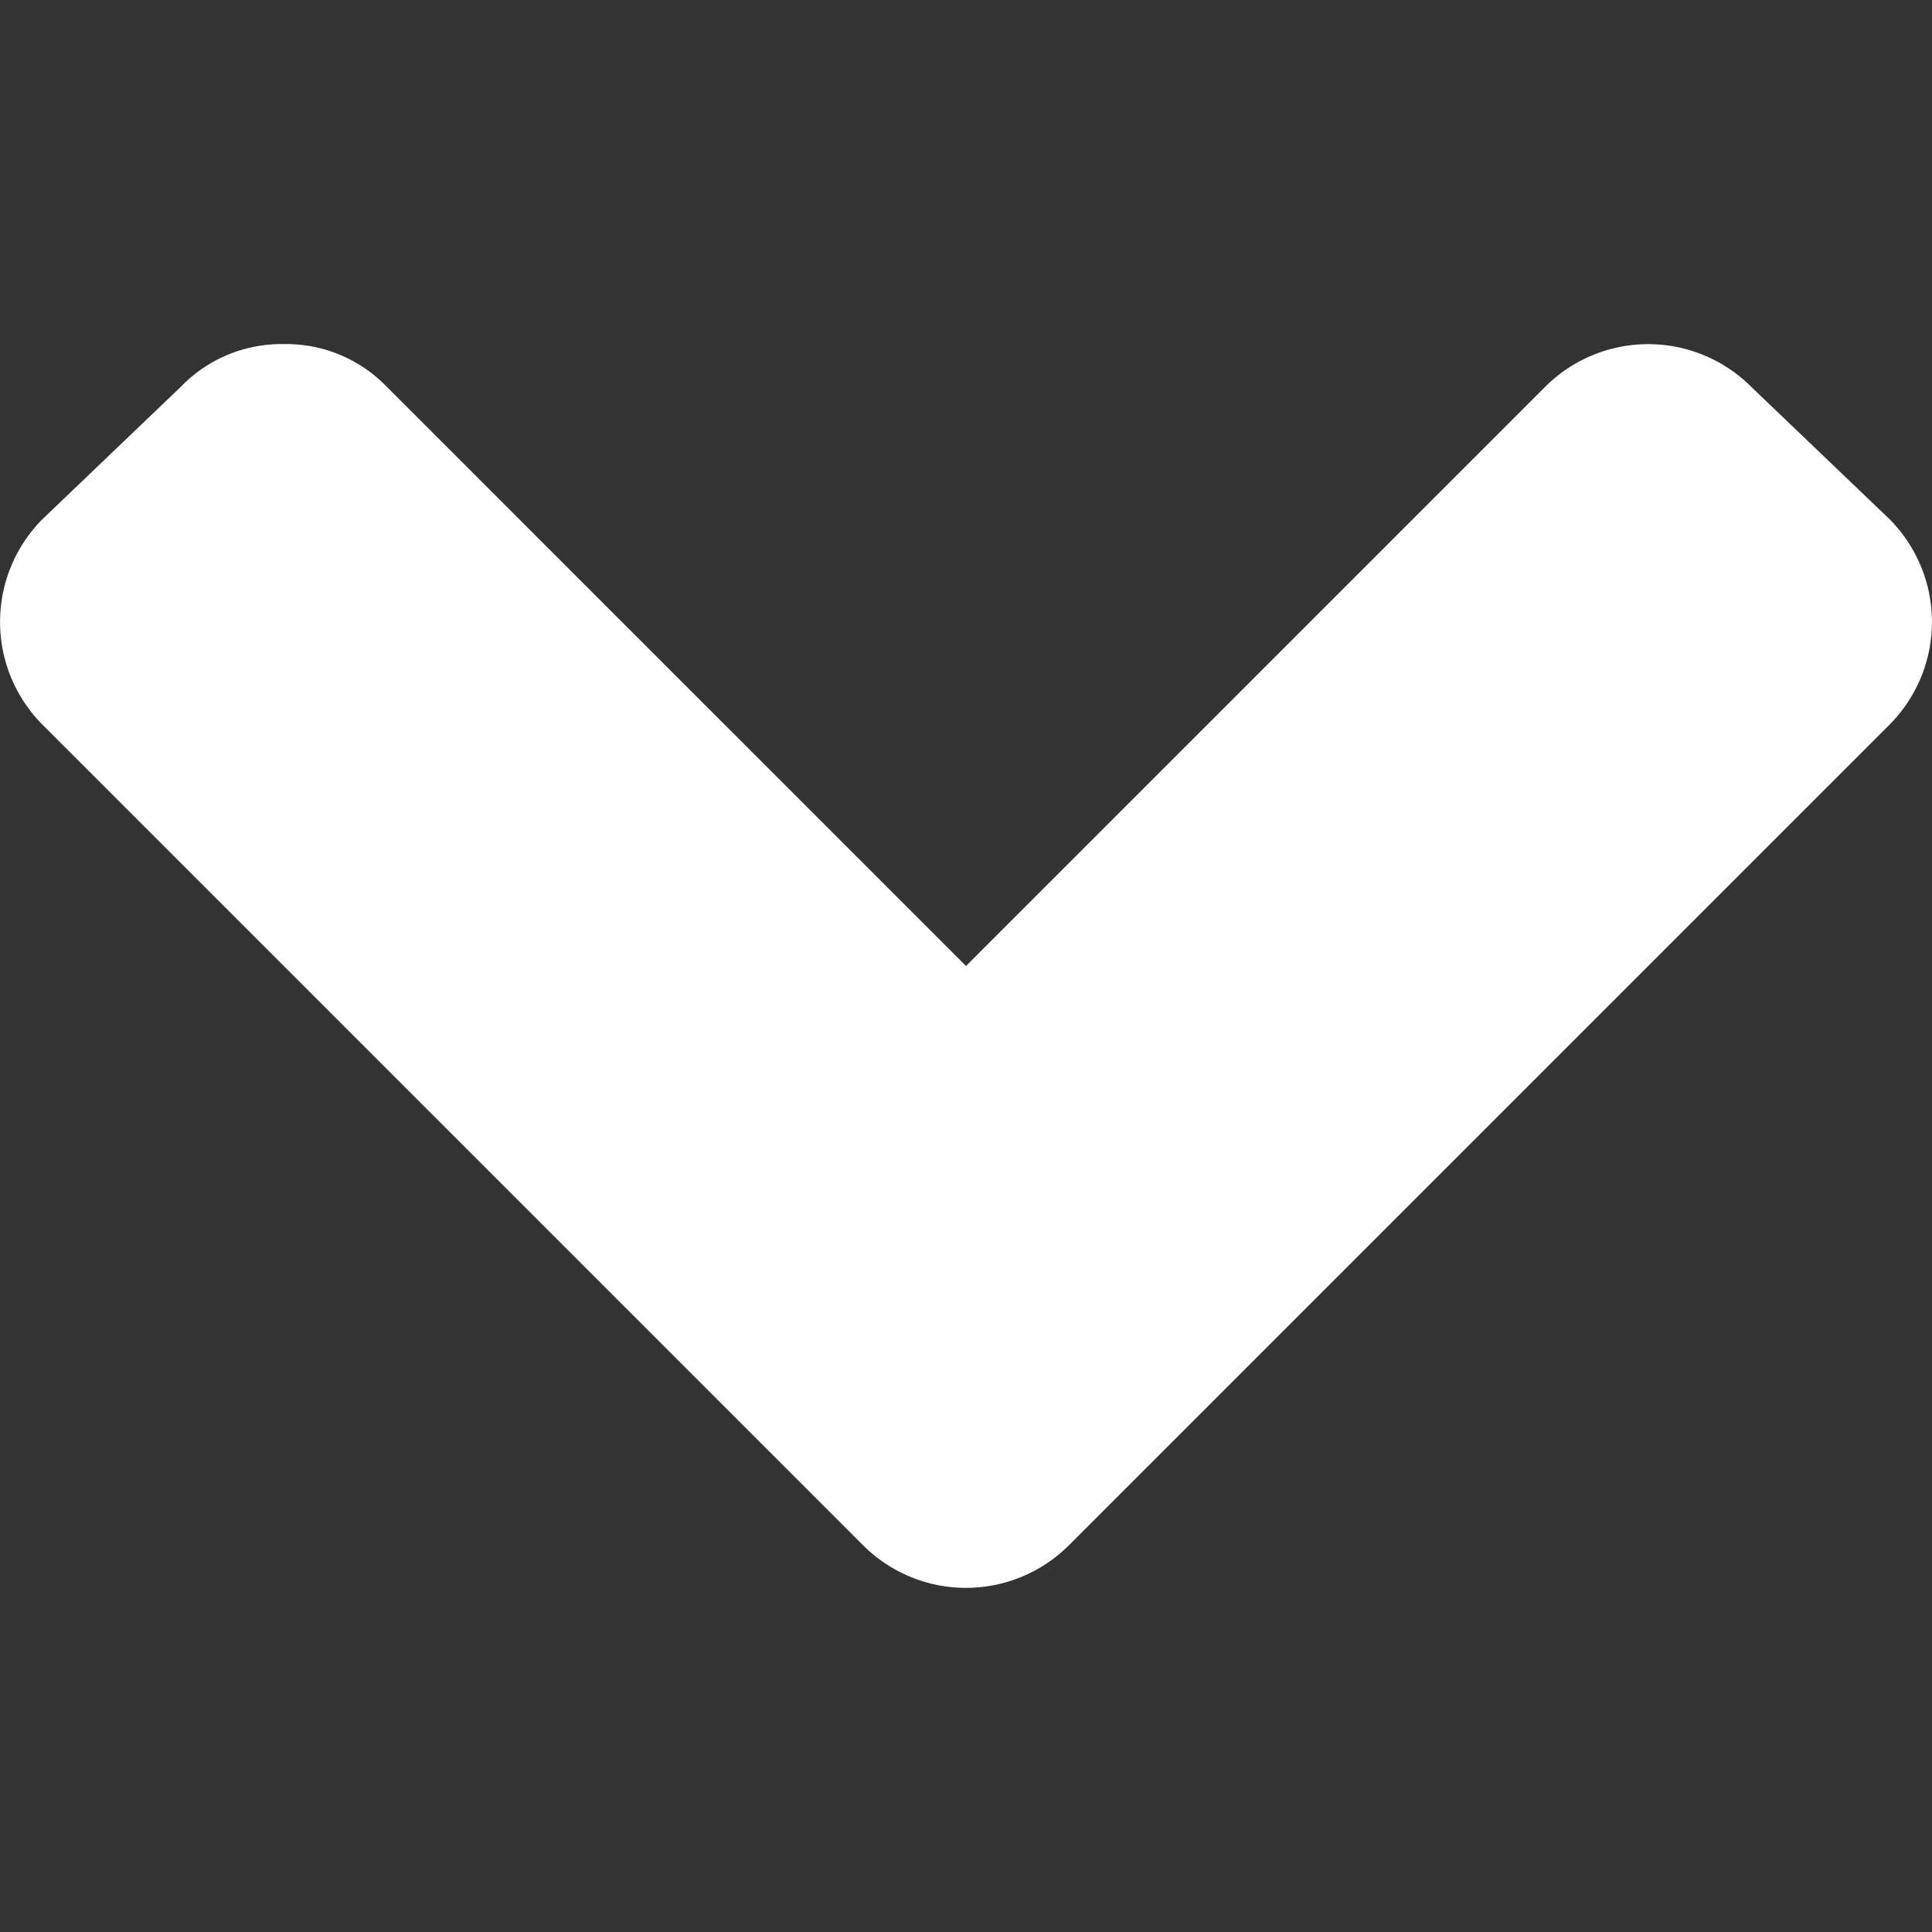 <svg id="f91569c5-023f-49ae-bc2a-78232ea23e23" data-name="Camada 1" xmlns="http://www.w3.org/2000/svg" viewBox="0 0 10 10"><rect x="0" y="0" width="10" height="10" fill="#333333" stroke="none"/><title>icon-seta-collapse</title><path d="M.219,3.75a.754.754,0,0,1,0-1.062L.938,2a.723.723,0,0,1,.531-.219A.723.723,0,0,1,2,2L5,5,8,2A.754.754,0,0,1,9.062,2l.719.688a.754.754,0,0,1,0,1.062L5.531,8a.754.754,0,0,1-1.062,0Z" style="fill:#fff"/></svg>